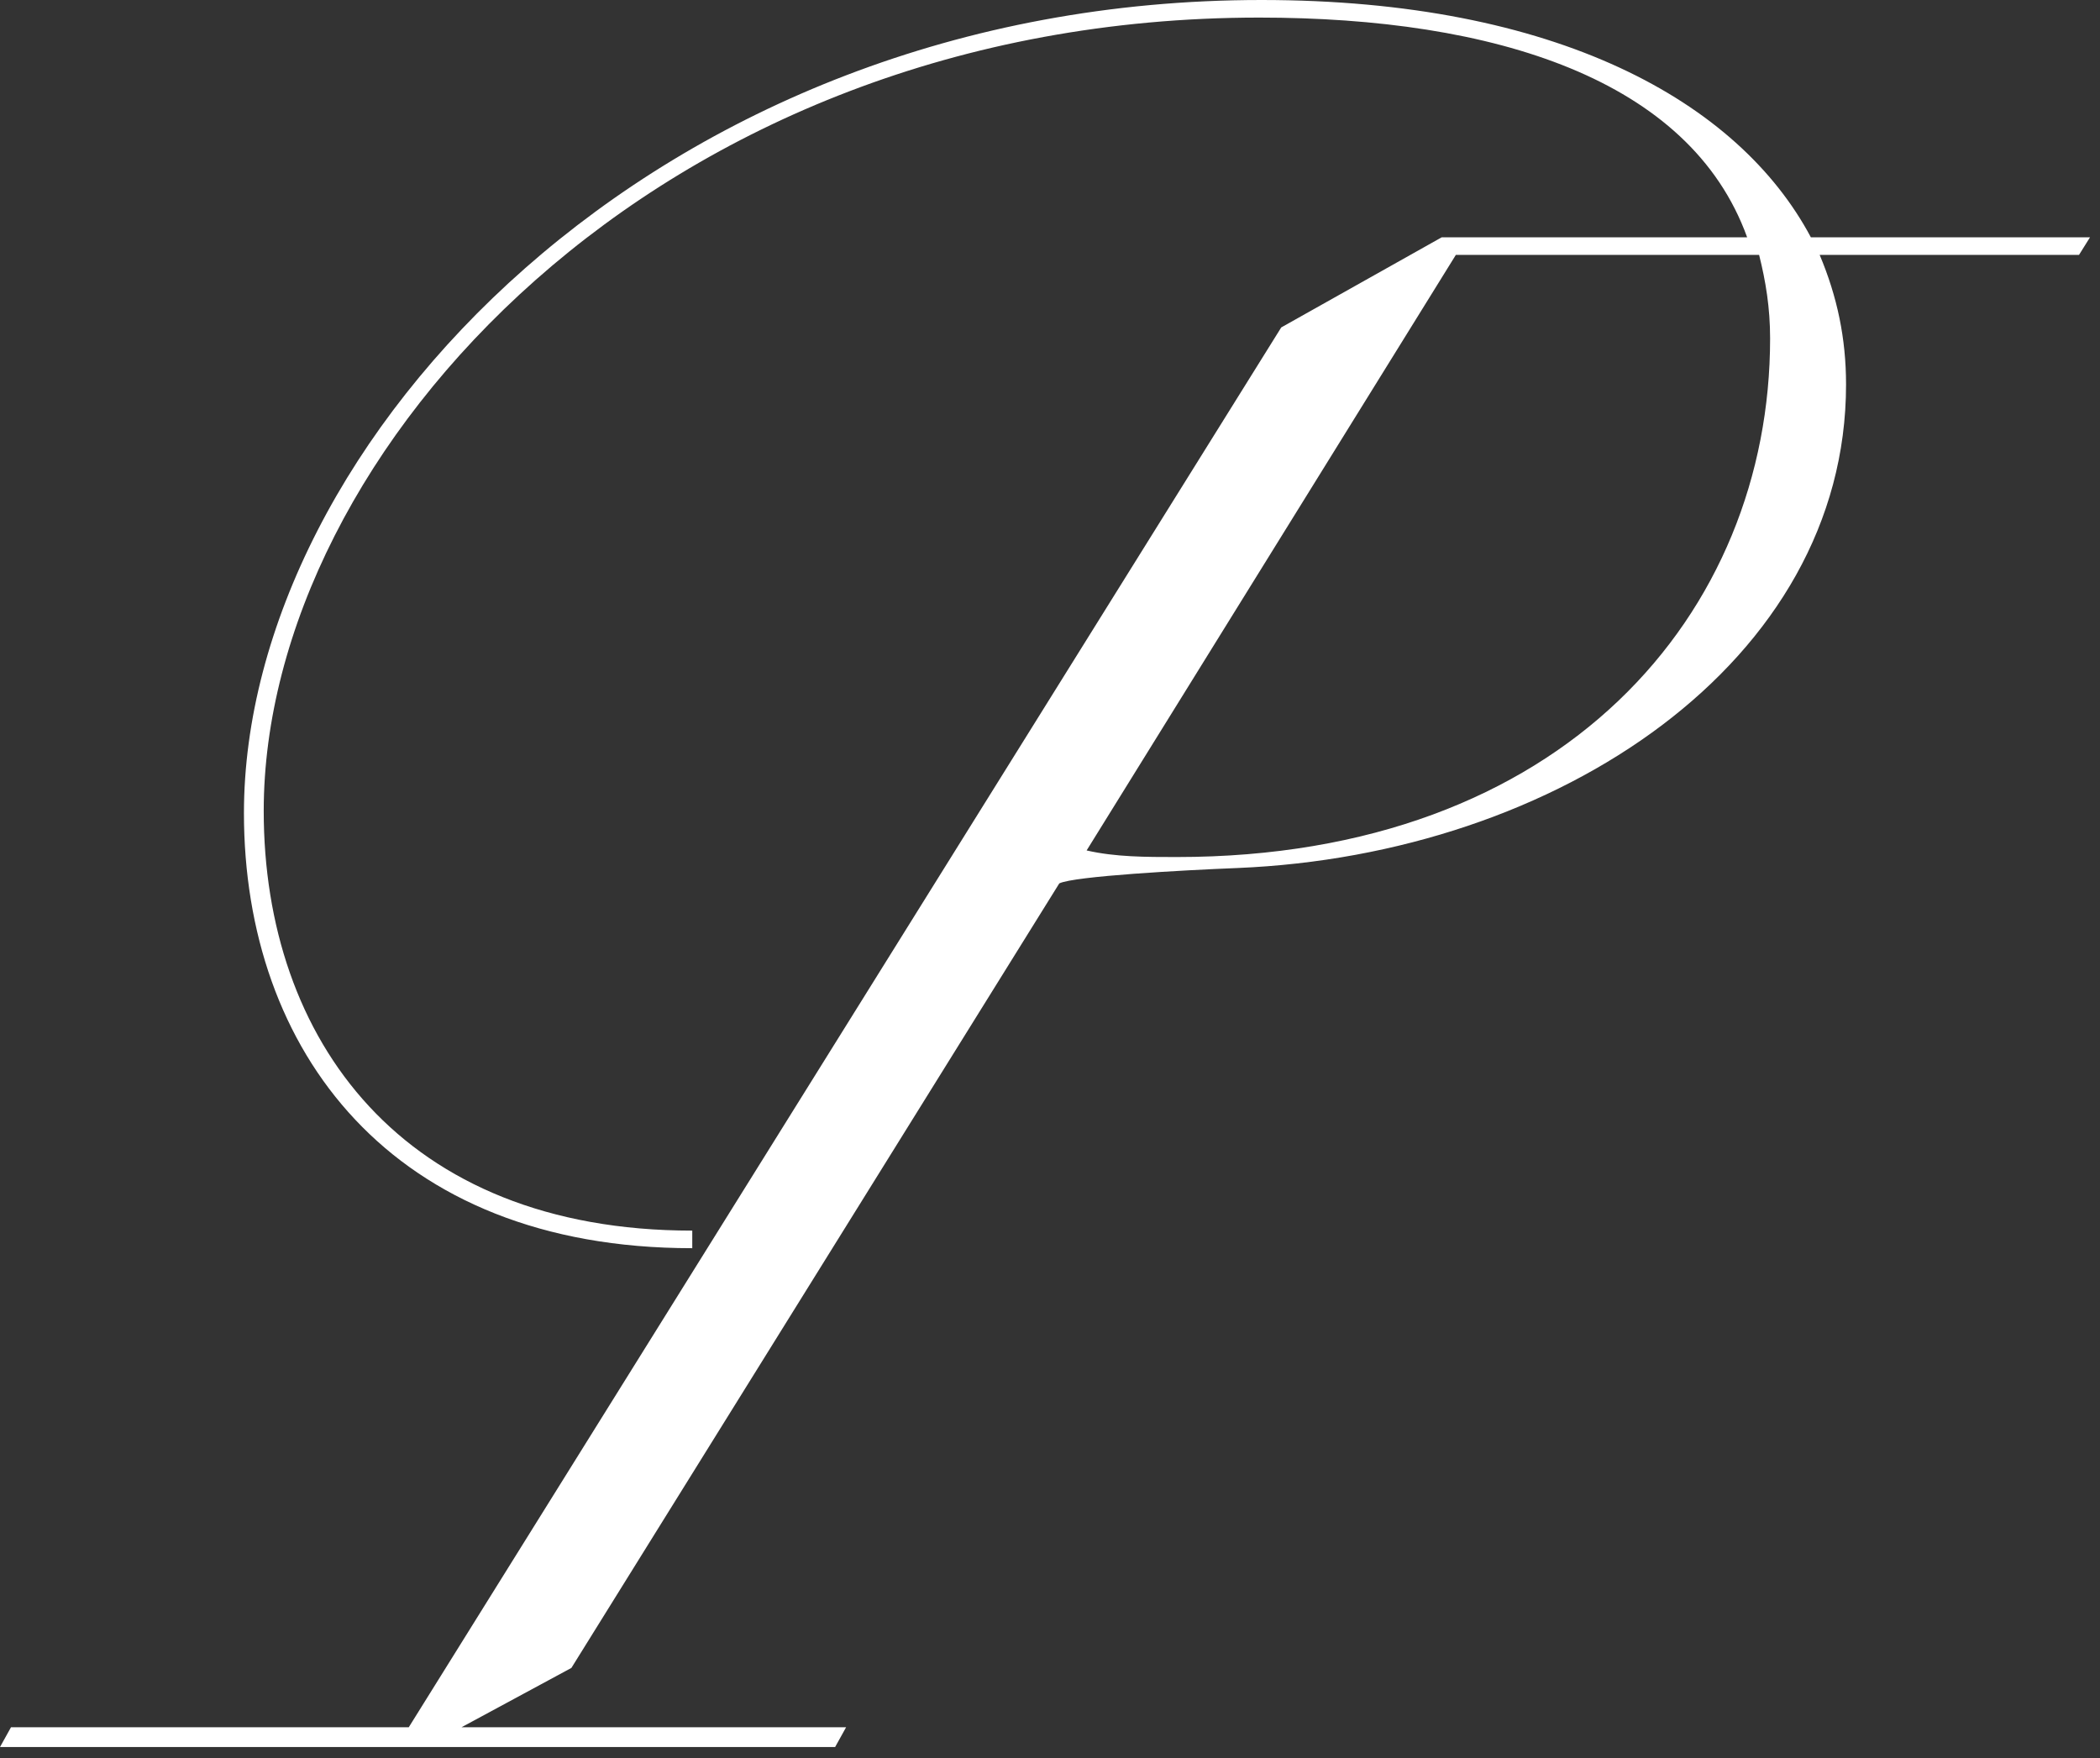 <svg xmlns="http://www.w3.org/2000/svg" width="172" height="144" viewBox="0 0 172 144" fill="none"><rect x="0" y="0" width="172" height="144" fill="#333333" stroke="none"/><path fill-rule="evenodd" clip-rule="evenodd" d="M68.4 143.1H0L0.9 141.48H33.48L104.94 26.82L118.08 19.44H143.1C138.42 6.48 122.4 1.44 103.14 1.44C53.82 1.44 21.6 37.08 21.6 66.42C21.6 85.14 32.94 100.8 56.7 100.8V102.24C32.04 102.24 19.98 86.04 19.98 66.6C19.98 36.36 53.64 0 103.32 0C127.44 0 142.38 8.28 148.32 19.44H171.18L170.28 20.88H149.04C150.48 24.3 151.2 27.72 151.2 31.5C151.2 54.18 127.62 70.02 101.34 71.1C96.973 71.273 87.944 71.768 86.76 72.36L46.8 136.62L37.8 141.48H69.3L68.4 143.1ZM96.38 70.2C93.86 70.2 91.34 70.2 89 69.66L119.24 20.88H144.08C144.62 23.04 144.98 25.2 144.98 27.72C144.98 50.22 128.06 70.2 96.38 70.2Z" fill="white"></path></svg>